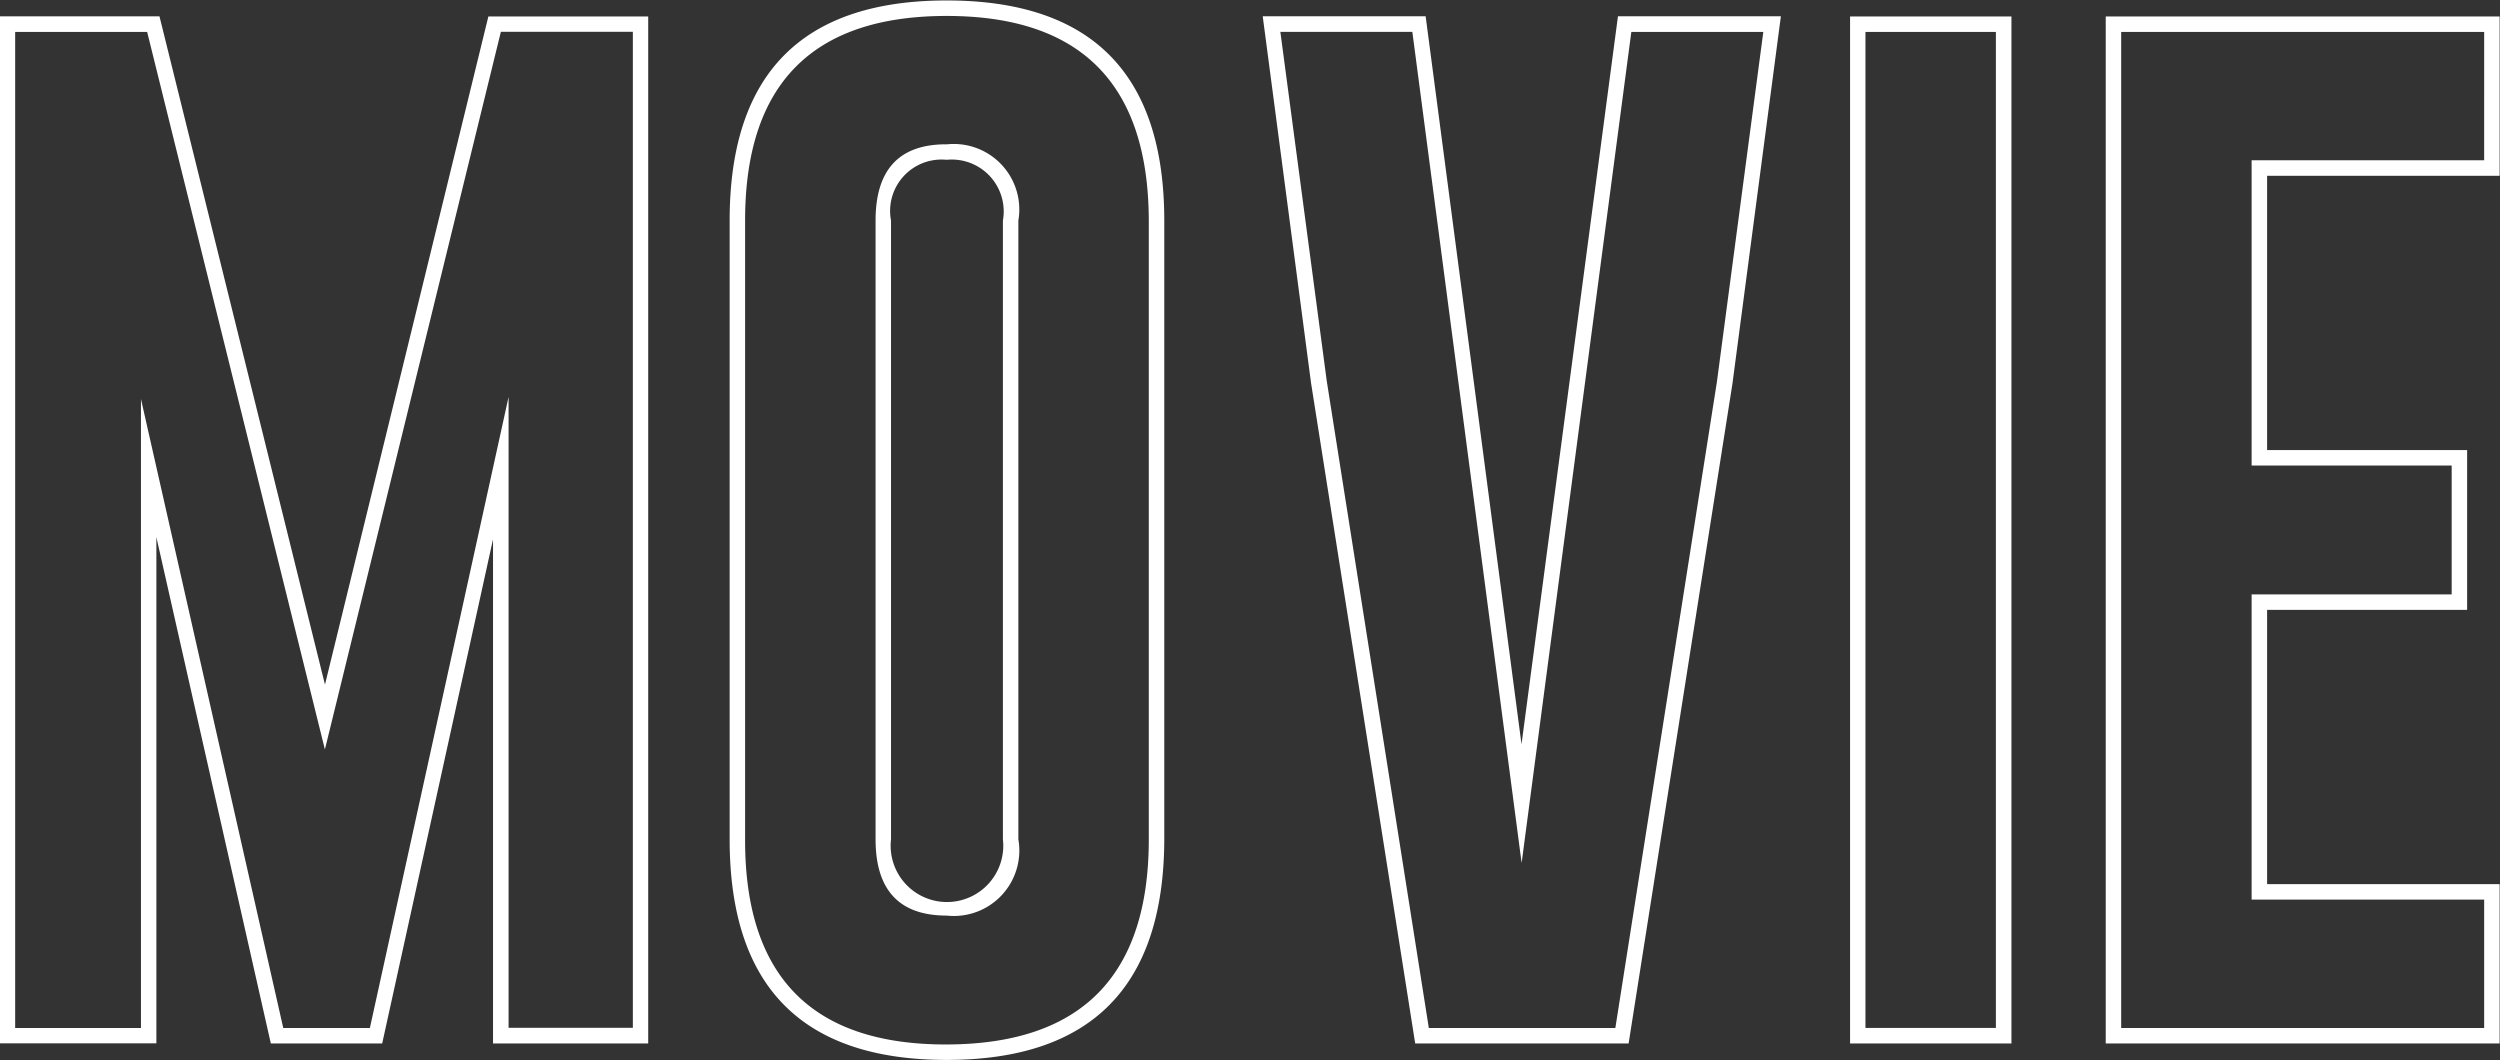 <svg xmlns="http://www.w3.org/2000/svg" width="71.031" height="30.125" viewBox="0 0 71.031 30.125">
  <rect x="0" y="0" width="71.031" height="30.125" fill="#333333" stroke="none"/>
  <defs>
    <style>
      .cls-1 {
        fill: #fff;
        fill-rule: evenodd;
      }
    </style>
  </defs>
  <path id="nav_movie-l.svg" class="cls-1" d="M245.981,63.7l5-20.391h3.75v28.3H251.2V53.684l-3.941,17.93h-2.461l-4.043-17.871V71.614h-3.574v-28.3h3.75Zm-4.7-20.83h-4.541v29.18h4.453V57.668l3.252,14.385h3.164l3.149-14.326V72.053h4.409V42.873h-4.541l-4.643,18.984ZM269.39,66.252q0,5.816-5.742,5.83t-5.728-5.83V48.674q0-5.815,5.728-5.815t5.742,5.816V66.252Zm-4.145,0a1.6,1.6,0,1,1-3.179,0V48.674a1.461,1.461,0,0,1,1.567-1.729h0.03a1.475,1.475,0,0,1,1.582,1.729V66.252Zm4.585-17.578q0-6.255-6.182-6.255-6.167,0-6.167,6.255V66.252q0,6.27,6.167,6.269t6.182-6.269V48.674Zm-4.146,0a1.862,1.862,0,0,0-2.021-2.168h-0.03q-2.007,0-2.006,2.168V66.252q0,2.168,2.021,2.168a1.86,1.86,0,0,0,2.036-2.168V48.674Zm16.962,22.939h-5.3l-2.9-18.384-1.318-9.917h3.75l3.105,23.613L283.1,43.313h3.75l-1.319,9.946Zm3.326-18.3,1.377-10.444H282.72l-2.74,20.684-2.724-20.684h-4.629L274,53.288l2.959,18.765h6.064Zm3.78-10h3.706v28.3h-3.706v-28.3Zm-0.44,28.74H293.9V42.873h-4.585v29.18Zm7.706-28.74h10.313V46.96h-6.607v8.672h5.684v3.662h-5.684v8.672h6.607v3.648H297.018v-28.3Zm-0.439,28.74H307.77V67.527h-6.606V59.734h5.683V55.193h-5.683V47.4h6.606V42.873H296.579v29.18Z" transform="translate(-236.75 -42.406)"/>
</svg>
